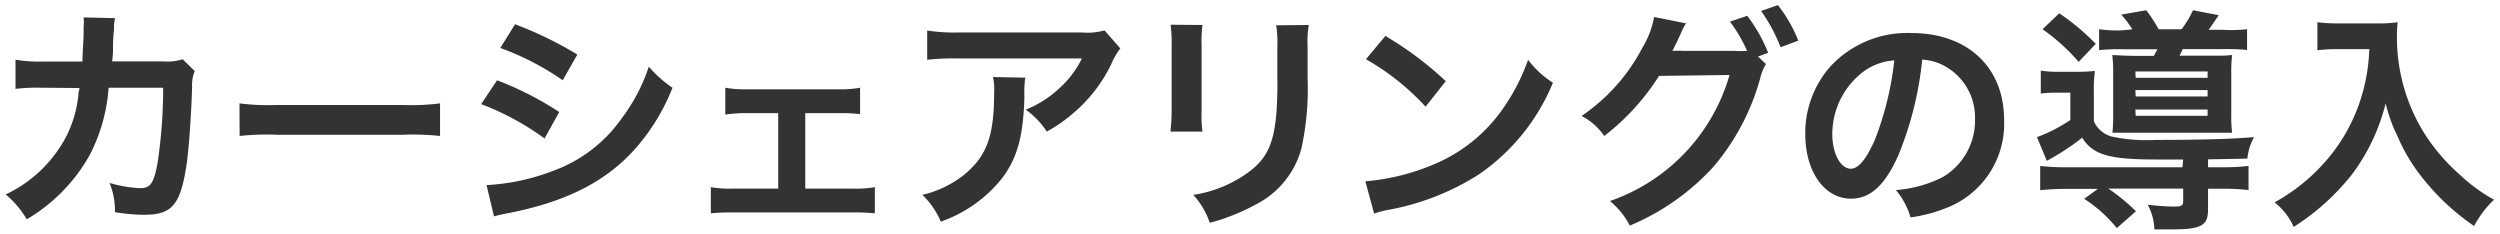 <svg xmlns="http://www.w3.org/2000/svg" viewBox="0 0 171 16"><defs><style>.a{fill:#333;}</style></defs><path class="a" d="M13.32,4.86a2.54,2.54,0,0,0-.18,1.08c-.05,1.8-.22,4.27-.38,5.33-.42,2.76-1,3.42-2.9,3.42a12,12,0,0,1-2-.18,4.9,4.9,0,0,0-.37-2,8.43,8.43,0,0,0,2.11.36c.69,0,.93-.35,1.18-1.74A34.69,34.69,0,0,0,11.16,6H7.43a11.86,11.86,0,0,1-1.28,4.58A11.75,11.75,0,0,1,1.83,15,6.52,6.52,0,0,0,.39,13.3a9,9,0,0,0,4.16-4,8.14,8.14,0,0,0,.81-2.78c0-.22.07-.39.08-.5L2.79,6a11.94,11.94,0,0,0-1.73.08l0-2a8.93,8.93,0,0,0,1.78.13l2.8,0c0-.61.08-1.53.08-2v-.4a3,3,0,0,0,0-.62l2.15.05a3.61,3.61,0,0,0-.07.49c0,.1,0,.19,0,.31a10.07,10.07,0,0,0-.07,1.16c0,.36,0,.5-.06,1h3.55a3.2,3.2,0,0,0,1.27-.15Z"/><path class="a" d="M16.38,7.07a15.45,15.45,0,0,0,2.6.11h8.53a15.3,15.3,0,0,0,2.59-.11V9.3a17.62,17.62,0,0,0-2.61-.08H19a17.62,17.62,0,0,0-2.61.08Z"/><path class="a" d="M34,5.49a22.31,22.31,0,0,1,4.25,2.17l-1,1.81a18.72,18.72,0,0,0-4.34-2.35Zm-.72,7.17a14.75,14.75,0,0,0,4.62-1A9.79,9.79,0,0,0,42.52,8.1a12.21,12.21,0,0,0,1.86-3.54A8,8,0,0,0,46,6a14.09,14.09,0,0,1-2.4,4c-2,2.34-4.75,3.76-8.69,4.55-.58.11-.8.16-1.12.25Zm1.95-11a25.55,25.55,0,0,1,4.26,2.07l-1,1.76a18.54,18.54,0,0,0-4.27-2.21Z"/><path class="a" d="M55.08,12.9h3.27a7.3,7.3,0,0,0,1.49-.1v1.79a14.87,14.87,0,0,0-1.49-.06H50.11a14.33,14.33,0,0,0-1.49.06V12.8a7.14,7.14,0,0,0,1.47.1h3.14V7.74H51.08a8.71,8.71,0,0,0-1.47.1V6a7.42,7.42,0,0,0,1.46.11h6.29A7.46,7.46,0,0,0,58.83,6V7.81a10.26,10.26,0,0,0-1.46-.07H55.08Z"/><path class="a" d="M70.13,5.31a6.73,6.73,0,0,0-.06,1.3c-.07,2.73-.5,4.27-1.59,5.66a9.26,9.26,0,0,1-4.13,2.89,5.49,5.49,0,0,0-1.26-1.83A7.32,7.32,0,0,0,65.89,12C67.52,10.67,68,9.3,68,6.27a3.78,3.78,0,0,0-.08-1Zm6.5-2A5,5,0,0,0,76,4.41a10.16,10.16,0,0,1-2.46,3.22A10.34,10.34,0,0,1,71.6,9,5.54,5.54,0,0,0,70.16,7.5,7.29,7.29,0,0,0,72.5,6,6.6,6.6,0,0,0,74,4h-8.4a15.67,15.67,0,0,0-2.18.09v-2a12.39,12.39,0,0,0,2.21.13H74a4.38,4.38,0,0,0,1.55-.14Z"/><path class="a" d="M82.25,1.71a8.67,8.67,0,0,0-.06,1.44V7.57A8.26,8.26,0,0,0,82.25,9H80.06a13.45,13.45,0,0,0,.08-1.44V3.13a9.67,9.67,0,0,0-.07-1.44Zm7.27,0a7,7,0,0,0-.08,1.48V5.37A18.89,18.89,0,0,1,89,10.22,6.08,6.08,0,0,1,85.87,14a14,14,0,0,1-3.12,1.24,5.4,5.4,0,0,0-1.13-1.91A8.58,8.58,0,0,0,85.08,12c1.51-1,2-2,2.21-4.08a26.42,26.42,0,0,0,.08-2.67v-2a7.81,7.81,0,0,0-.08-1.52Z"/><path class="a" d="M93.39,12.4a15.19,15.19,0,0,0,4.74-1.18,10.81,10.81,0,0,0,4.76-3.92,13.62,13.62,0,0,0,1.63-3.21,6.54,6.54,0,0,0,1.7,1.57,14.1,14.1,0,0,1-5.08,6.28,17.29,17.29,0,0,1-6.1,2.4,5.65,5.65,0,0,0-1.05.27Zm1.37-9.94a23.3,23.3,0,0,1,4.13,3.09L97.51,7.3a16.72,16.72,0,0,0-4.08-3.25Z"/><path class="a" d="M120.79,4.38a3.49,3.49,0,0,0-.4,1,15.72,15.72,0,0,1-3.21,6.05,16.19,16.19,0,0,1-5.7,4,5.5,5.5,0,0,0-1.36-1.68,12.88,12.88,0,0,0,8.18-8.62l-4.82.06a15.88,15.88,0,0,1-3.75,4.11,4.28,4.28,0,0,0-1.55-1.37,12.72,12.72,0,0,0,4.15-4.65,6.1,6.1,0,0,0,.81-2.12l2.19.44a2.51,2.51,0,0,0-.27.48c-.13.29-.27.61-.43.93a1.89,1.89,0,0,0-.11.23l-.13.24a7.31,7.31,0,0,1,.77,0l3.5,0a6.28,6.28,0,0,0,.84,0,10.18,10.18,0,0,0-1.17-2l1.18-.4a10.52,10.52,0,0,1,1.43,2.53l-.69.26Zm1-1.15A11.29,11.29,0,0,0,120.46.75l1.15-.4A9.49,9.49,0,0,1,123,2.78Z"/><path class="a" d="M129.86,10.59c-.91,2.07-1.93,3-3.25,3-1.82,0-3.13-1.85-3.13-4.43a6.87,6.87,0,0,1,1.76-4.66,7.18,7.18,0,0,1,5.5-2.24c3.84,0,6.34,2.34,6.34,5.94a6.16,6.16,0,0,1-3.89,6,10.38,10.38,0,0,1-2.51.67,5.07,5.07,0,0,0-1-1.87,8.48,8.48,0,0,0,3.19-.88,4.48,4.48,0,0,0,2.22-4,4,4,0,0,0-2-3.56,3.51,3.51,0,0,0-1.61-.48A23.31,23.31,0,0,1,129.86,10.59Zm-2.35-5.73a5.37,5.37,0,0,0-2.18,4.32c0,1.32.56,2.36,1.27,2.36.53,0,1.07-.68,1.65-2a21.33,21.33,0,0,0,1.32-5.41A4.06,4.06,0,0,0,127.51,4.86Z"/><path class="a" d="M149.33,10.91l-1.84,0c-3.23,0-4.33-.32-5.07-1.49A16.08,16.08,0,0,1,140,11l-.67-1.62a10.75,10.75,0,0,0,2.28-1.17V6.34h-.93a7.22,7.22,0,0,0-1.09.06V4.83a7.49,7.49,0,0,0,1.28.08h1.2a10.31,10.31,0,0,0,1.22-.06,9.91,9.91,0,0,0-.07,1.5V8.29a1.86,1.86,0,0,0,1.22,1.05,11.39,11.39,0,0,0,3,.23c3.25,0,5.28-.07,6.74-.19a3.75,3.75,0,0,0-.46,1.47l-2.69.05v.54h.86a15.22,15.22,0,0,0,1.91-.09V13a15.88,15.88,0,0,0-1.94-.09h-.83v1.44c0,1.08-.48,1.34-2.45,1.34-.35,0-.61,0-1.22,0A3.72,3.72,0,0,0,146.9,14a15.84,15.84,0,0,0,1.79.13c.53,0,.64-.07.64-.37v-.86h-5.12a13.25,13.25,0,0,1,1.89,1.55l-1.31,1.15a9.52,9.52,0,0,0-2.23-2l.93-.68h-2a16.23,16.23,0,0,0-1.94.09V11.35a14.9,14.9,0,0,0,1.91.09h7.82Zm-8.48-10A15.31,15.31,0,0,1,143.35,3l-1.17,1.23A13.66,13.66,0,0,0,139.71,2Zm5,1.1A6.14,6.14,0,0,0,145.09,1l1.71-.3A9.56,9.56,0,0,1,147.65,2h1.57A6.81,6.81,0,0,0,150,.7l1.76.34c-.33.49-.49.72-.69,1h1A10.19,10.19,0,0,0,153.7,2V3.42a12.71,12.71,0,0,0-1.6-.06h-2.8c-.11.22-.11.25-.22.45h2.14c.71,0,1.12,0,1.46-.05A8.82,8.82,0,0,0,152.62,5v2.8a8.46,8.46,0,0,0,.06,1.28c-.4,0-.61,0-1.23,0H146c-.72,0-1.09,0-1.51,0a10.46,10.46,0,0,0,.05-1.19V5a9.28,9.28,0,0,0-.06-1.23c.3,0,.84.05,1.56.05h1.29c.09-.18.12-.24.24-.45h-2.37a13.28,13.28,0,0,0-1.62.06V2a9.12,9.12,0,0,0,1.52.08Zm.23,3.31H151V4.89h-4.94Zm0,1.28H151V6.16h-4.94Zm0,1.32H151V7.49h-4.94Z"/><path class="a" d="M160.05,3.36c-.43,0-.91,0-1.54.08V1.52A10.37,10.37,0,0,0,160,1.6h2.54A9.22,9.22,0,0,0,164,1.52a7.25,7.25,0,0,0-.05,1,12.42,12.42,0,0,0,1.71,6.33,13,13,0,0,0,2.57,3.08,11.52,11.52,0,0,0,2.36,1.73,6.93,6.93,0,0,0-1.36,1.8,16,16,0,0,1-3.89-3.76A11.85,11.85,0,0,1,164,9.34a10.37,10.37,0,0,1-.82-2.27,13.6,13.6,0,0,1-2.29,4.84,16,16,0,0,1-4,3.61,4.46,4.46,0,0,0-1.31-1.68,12.7,12.7,0,0,0,3.22-2.51,11.93,11.93,0,0,0,2.73-4.74,12.47,12.47,0,0,0,.53-3.23Z"/></svg>